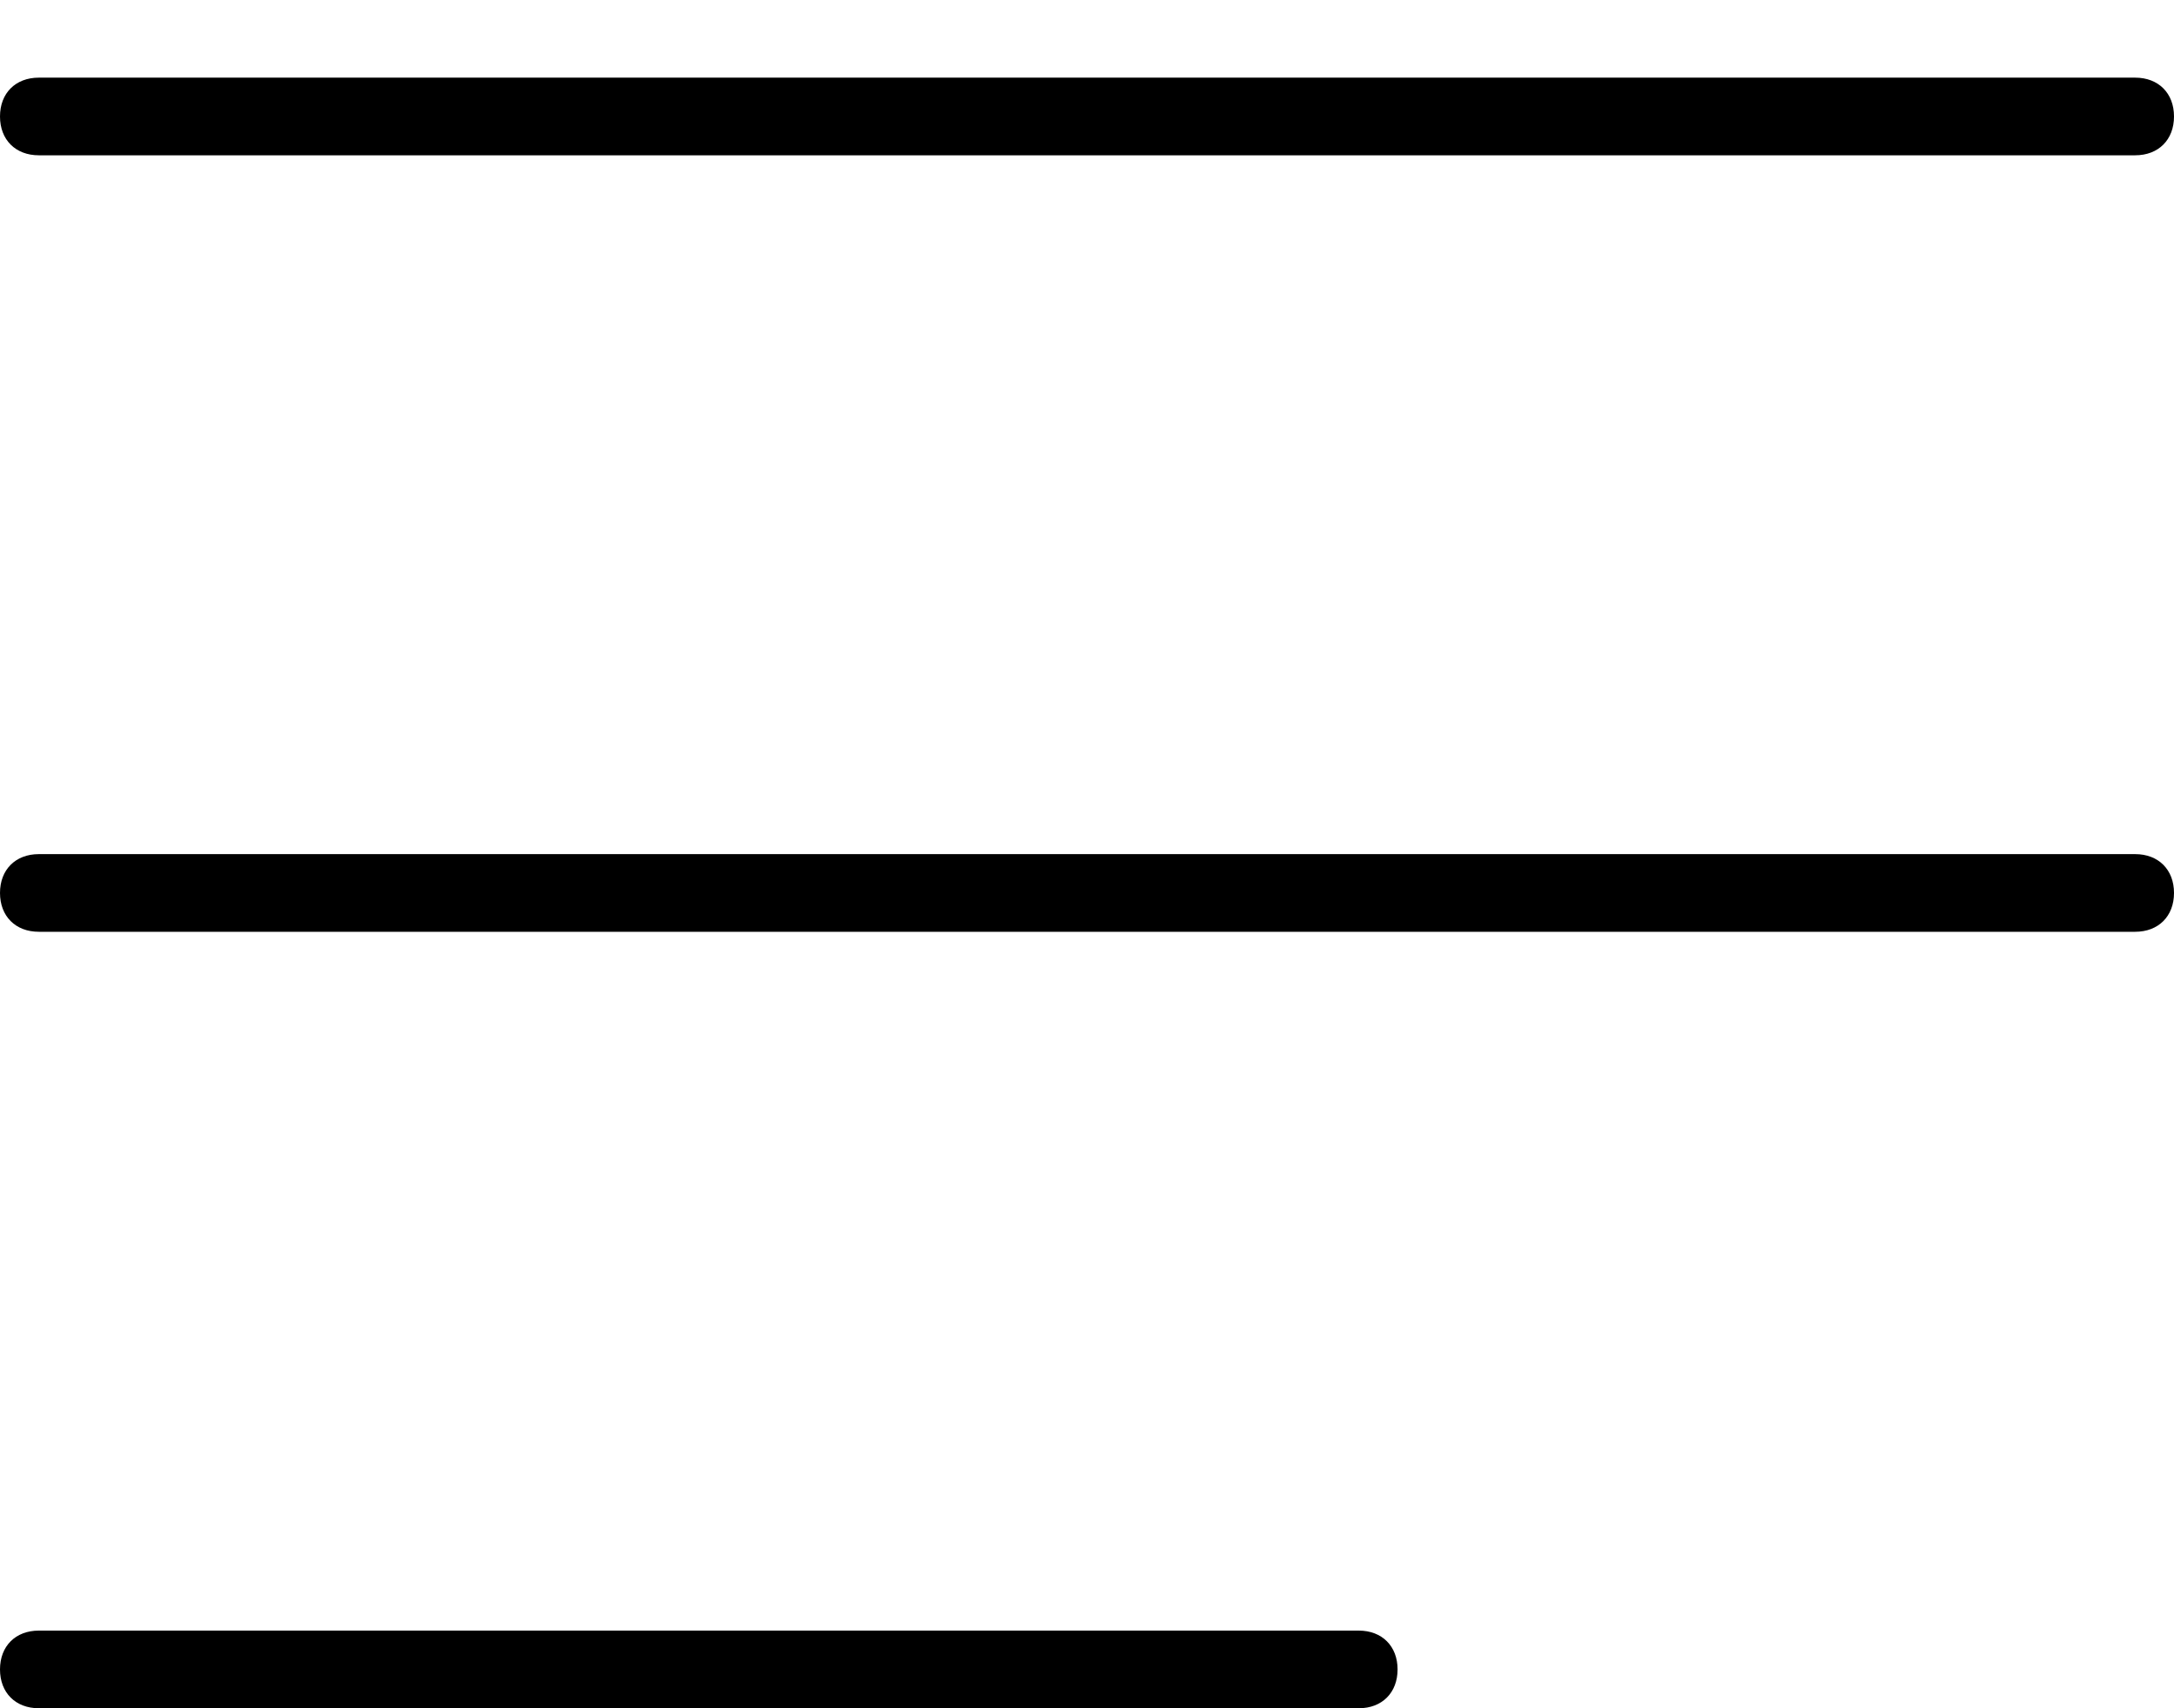 <?xml version="1.0" encoding="utf-8"?>
<!-- Generator: Adobe Illustrator 24.0.2, SVG Export Plug-In . SVG Version: 6.00 Build 0)  -->
<svg version="1.1" id="レイヤー_1" xmlns="http://www.w3.org/2000/svg" xmlns:xlink="http://www.w3.org/1999/xlink" x="0px"
	 y="0px" width="28px" height="22px" viewBox="0 0 28 22" style="enable-background:new 0 0 28 22;" xml:space="preserve">
<title>btn_menu</title>
<g id="レイヤー_2_1_">
	<g id="con">
		<path d="M0.5,1h27C27.8,1,28,1.2,28,1.5l0,0C28,1.8,27.8,2,27.5,2h-27C0.2,2,0,1.8,0,1.5l0,0C0,1.2,0.2,1,0.5,1z"/>
		<path d="M0.5,11h27c0.3,0,0.5,0.2,0.5,0.5l0,0c0,0.3-0.2,0.5-0.5,0.5h-27C0.2,12,0,11.8,0,11.5l0,0C0,11.2,0.2,11,0.5,11z"/>
		<path d="M0.5,21h17c0.3,0,0.5,0.2,0.5,0.5l0,0c0,0.3-0.2,0.5-0.5,0.5h-17C0.2,22,0,21.8,0,21.5l0,0C0,21.2,0.2,21,0.5,21z"/>
	</g>
</g>
</svg>
